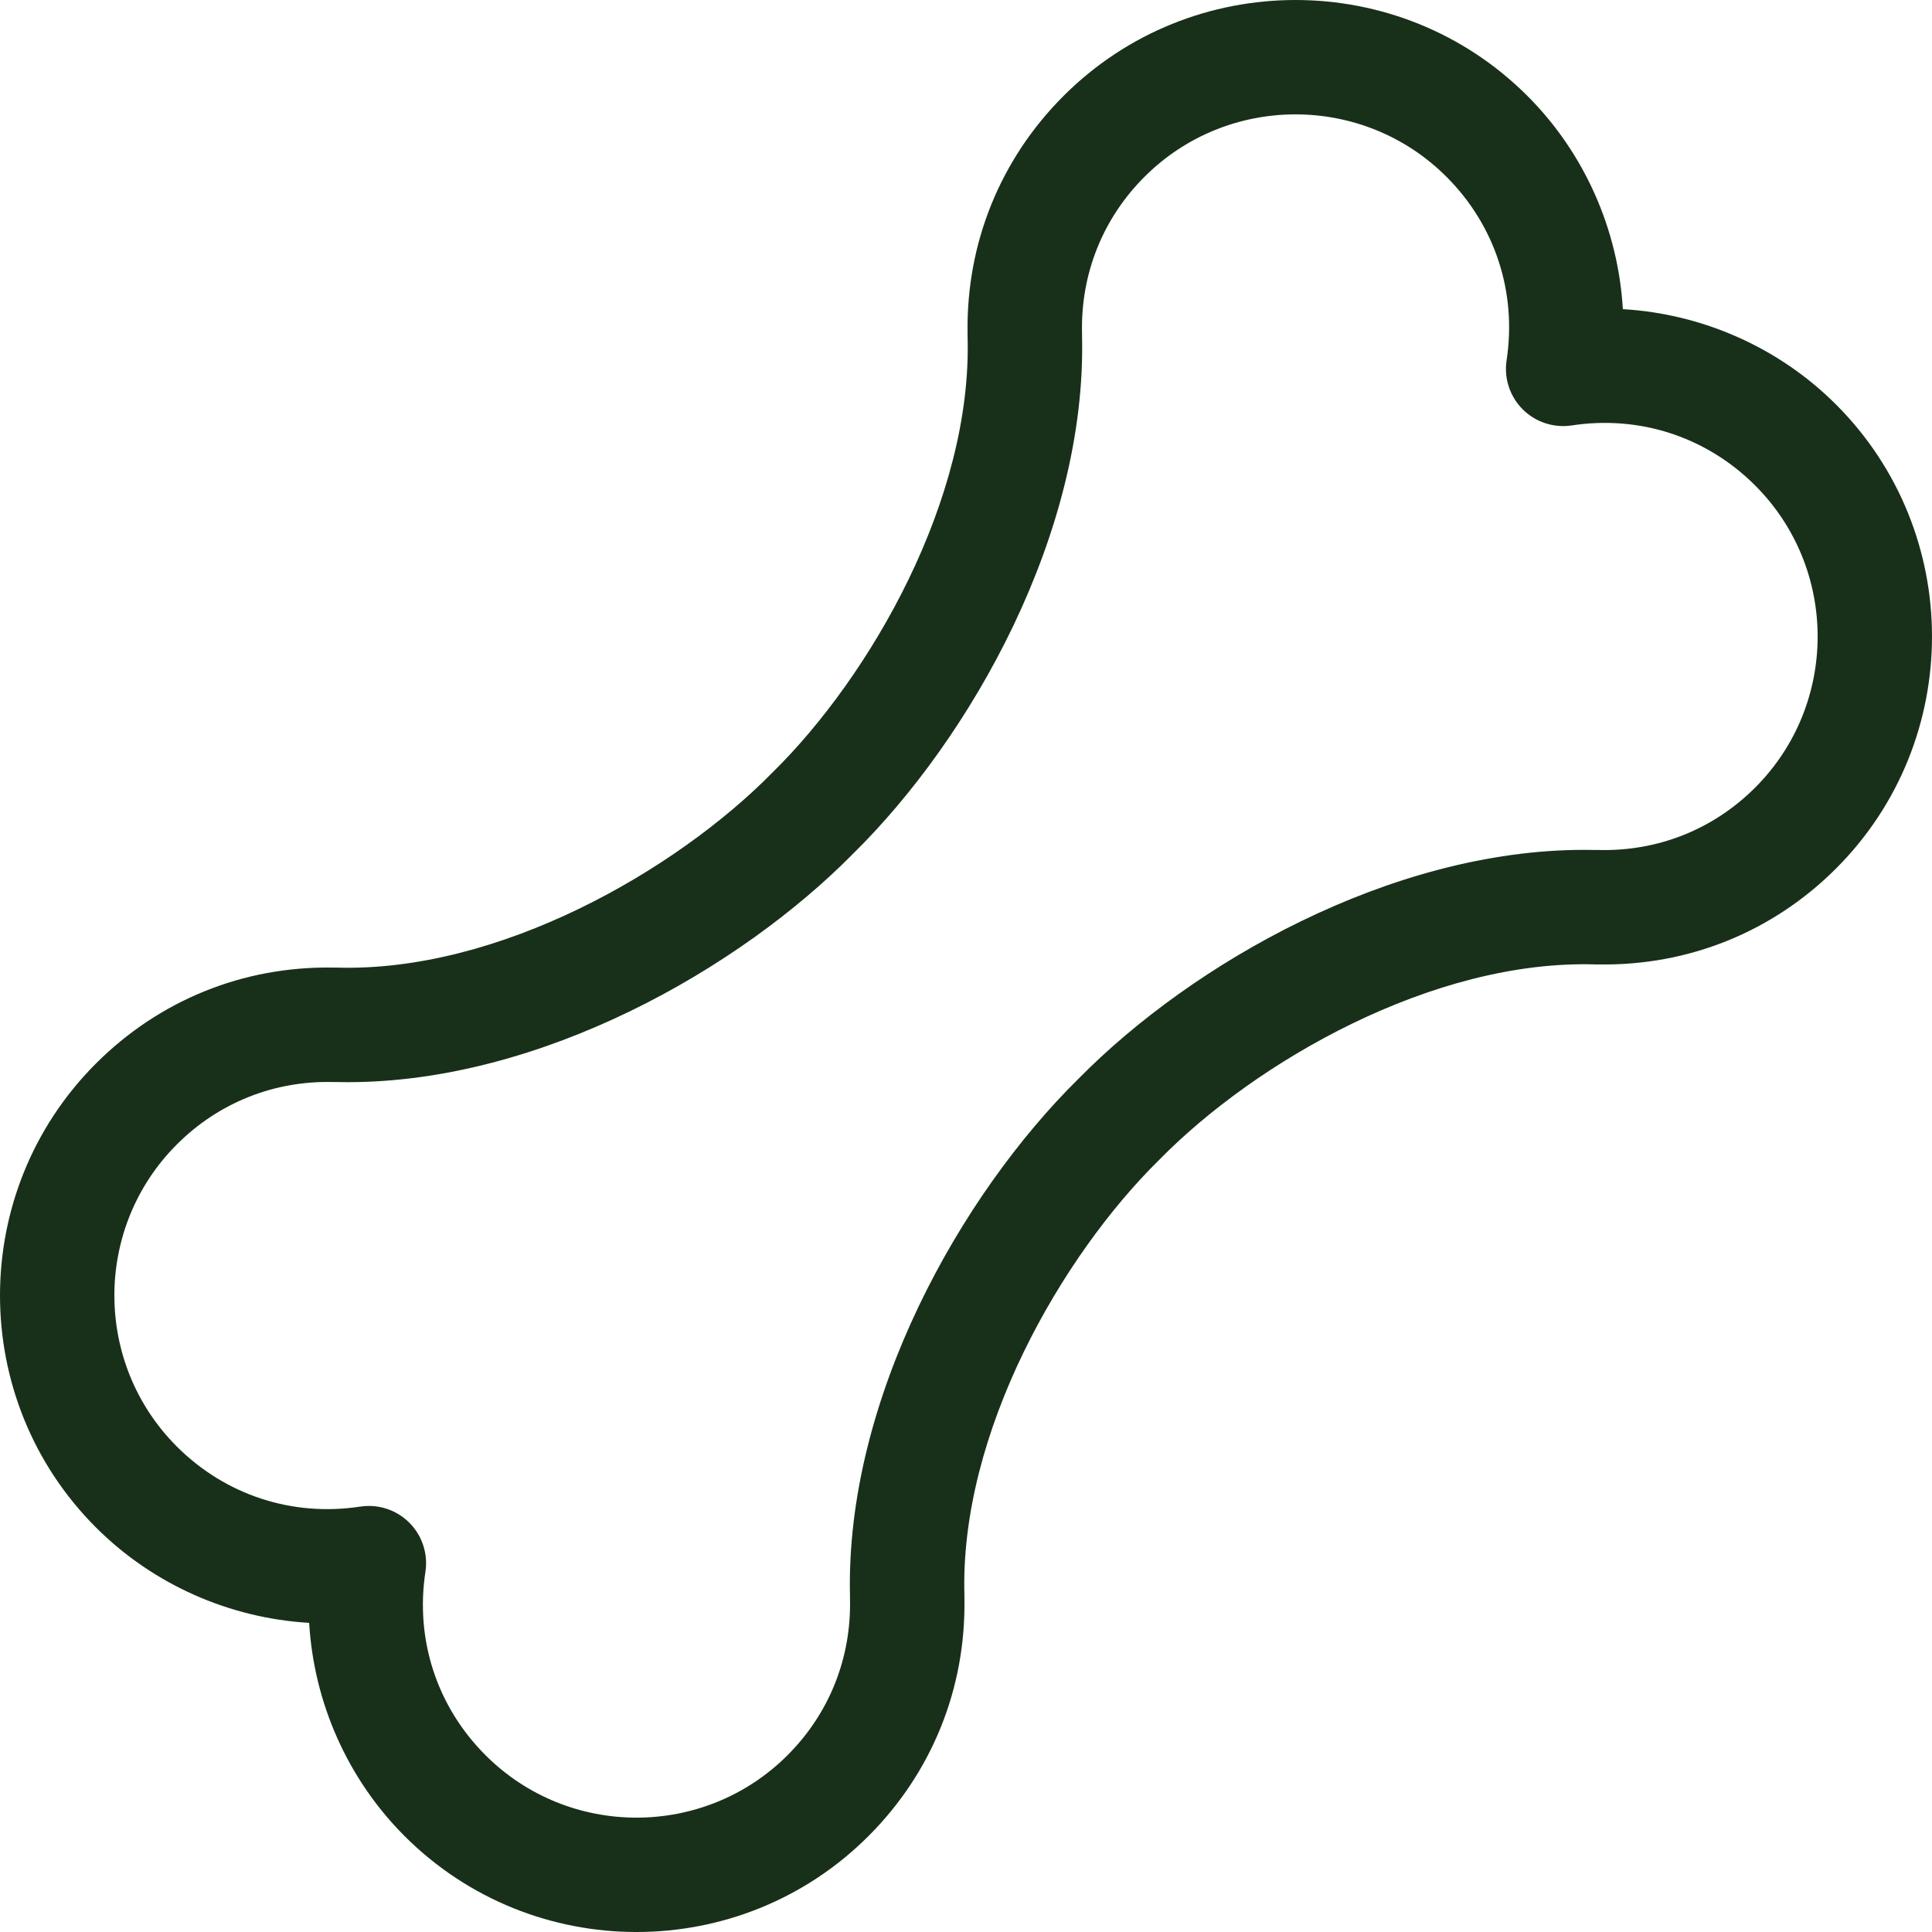 <svg height="300" width="300" xml:space="preserve" style="enable-background:new 0 0 512 512;" viewBox="0 0 512 512" y="0px" x="0px" xmlns:xlink="http://www.w3.org/1999/xlink" xmlns="http://www.w3.org/2000/svg" id="Capa_1" version="1.1"><g transform="matrix(1,0,0,1,0,0)" height="100%" width="100%"><g>
	<g>
		<path stroke-opacity="1" stroke="none" data-original-color="#000000ff" fill-opacity="1" fill="#18301a" d="M486.582,107.218c-15.153-15.154-35.416-24.051-56.509-25.29c-1.239-21.093-10.137-41.355-25.29-56.508
			c-33.893-33.894-89.04-33.893-122.935-0.001c-16.778,16.778-25.79,39.036-25.432,62.759c-0.01,0.312-0.01,0.625,0,0.939
			c1.324,43.176-25.826,90.143-51.612,115.511c-0.059,0.059-0.117,0.116-0.175,0.176c-25.368,25.786-72.329,52.946-115.512,51.613
			c-0.312-0.01-0.625-0.008-0.936,0.001c-23.738-0.38-45.983,8.652-62.761,25.431c-33.893,33.893-33.893,89.042,0,122.935
			c15.153,15.154,35.416,24.051,56.51,25.29c1.239,21.093,10.136,41.354,25.289,56.508c16.948,16.948,39.204,25.422,61.467,25.42
			c22.258-0.002,44.523-8.475,61.466-25.421c16.776-16.775,25.788-39.027,25.432-62.747c0.01-0.314,0.01-0.632,0-0.949
			c-1.324-43.176,25.826-90.143,51.612-115.511c0.06-0.059,0.117-0.116,0.176-0.176c25.367-25.786,72.34-52.968,115.511-51.612
			c0.312,0.01,0.624,0.009,0.936-0.001c23.722,0.353,45.985-8.651,62.761-25.431C520.473,196.26,520.473,141.111,486.582,107.218z
			 M465.14,208.714c-11.049,11.052-25.75,16.934-41.424,16.542c-0.245-0.006-0.487-0.007-0.728-0.001
			c-1.047-0.024-2.087-0.037-3.134-0.037c-51.278,0-103.925,30.091-134.01,60.627c-31.157,30.695-61.849,84.877-60.589,137.133
			c-0.006,0.245-0.006,0.49,0,0.737c0.384,15.662-5.49,30.373-16.542,41.425c-22.072,22.07-57.983,22.07-80.053,0
			c-12.863-12.863-18.665-30.58-15.918-48.607c0.726-4.767-0.858-9.594-4.268-13.003c-2.864-2.865-6.73-4.441-10.719-4.441
			c-0.759,0-1.522,0.058-2.284,0.174c-18.025,2.752-35.744-3.055-48.607-15.918c-22.07-22.071-22.07-57.981,0-80.052
			c11.052-11.052,25.742-16.937,41.426-16.542c0.243,0.005,0.485,0.006,0.727,0.001c1.047,0.024,2.087,0.037,3.134,0.037
			c51.279-0.002,103.926-30.091,134.01-60.626c31.16-30.698,61.854-84.883,60.59-137.142c0.006-0.244,0.005-0.486-0.001-0.73
			c-0.384-15.663,5.49-30.373,16.542-41.425c22.072-22.072,57.982-22.069,80.052,0.001c12.863,12.862,18.666,30.578,15.918,48.607
			c-0.726,4.767,0.859,9.594,4.268,13.003c3.409,3.409,8.241,4.989,13.003,4.268c18.037-2.753,35.746,3.056,48.608,15.918
			C487.211,150.732,487.211,186.643,465.14,208.714z"></path>
	</g>
</g><g>
</g><g>
</g><g>
</g><g>
</g><g>
</g><g>
</g><g>
</g><g>
</g><g>
</g><g>
</g><g>
</g><g>
</g><g>
</g><g>
</g><g>
</g></g></svg>